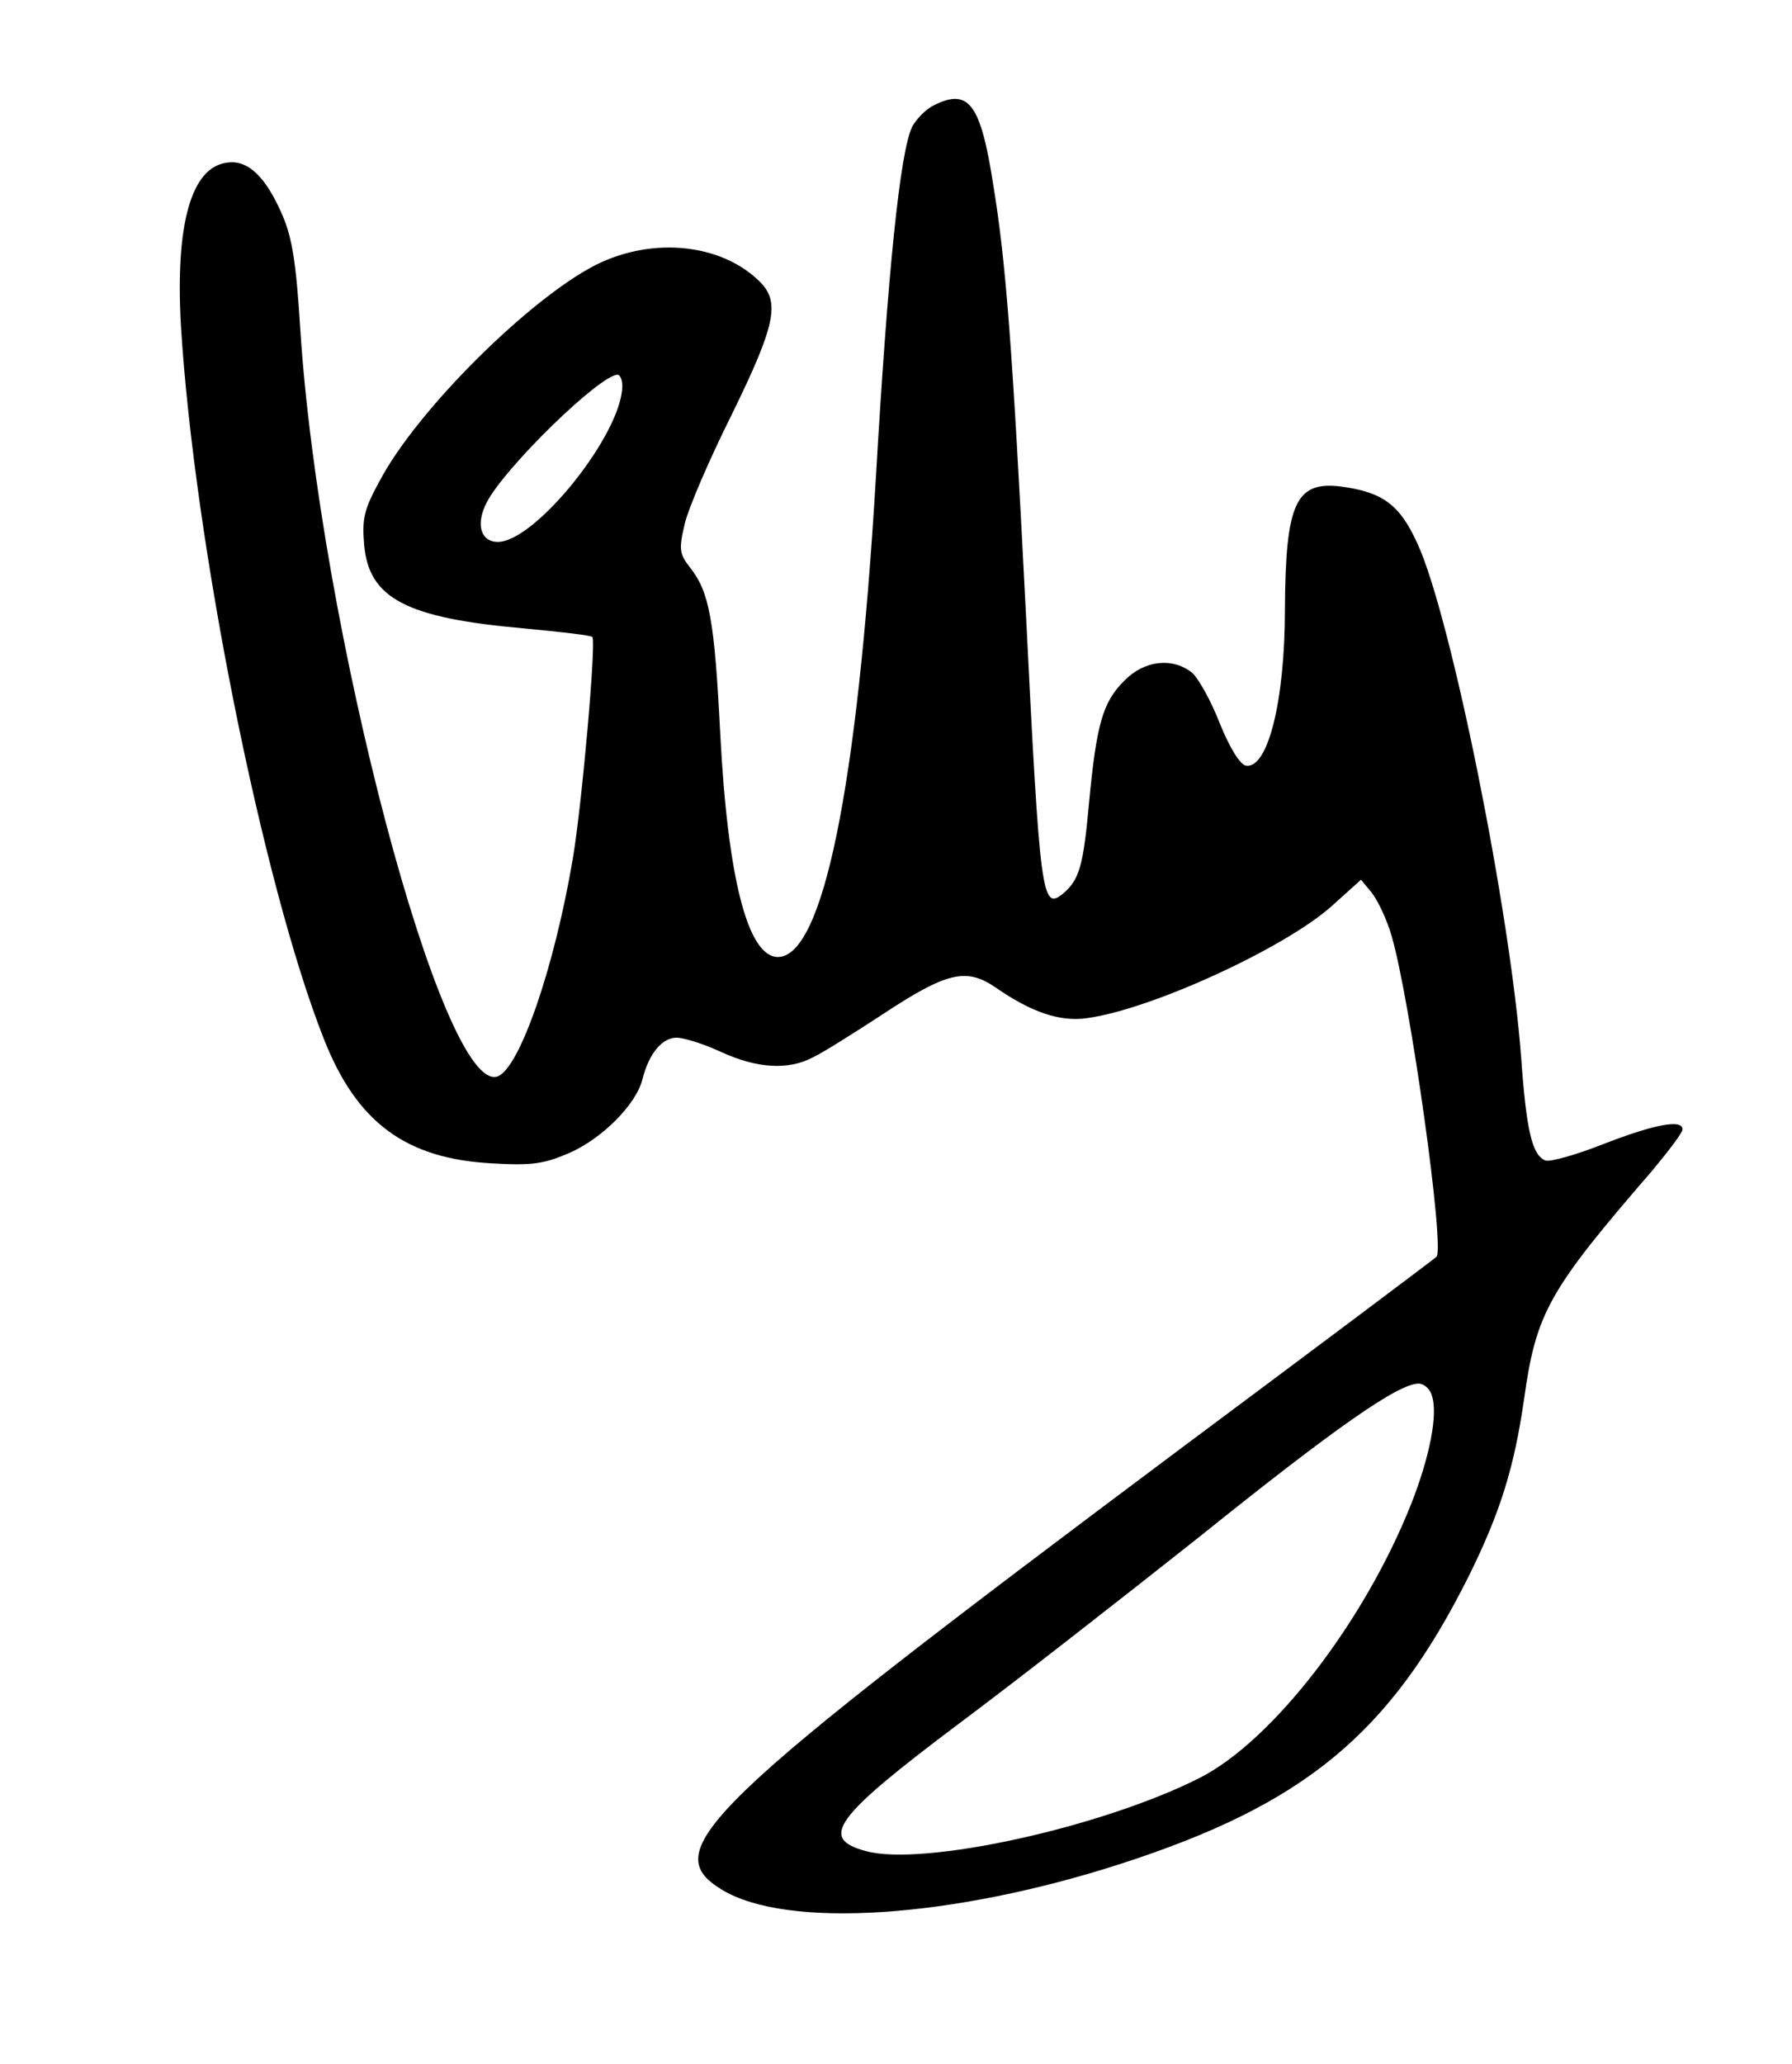 <svg xmlns="http://www.w3.org/2000/svg" width="311pt" height="358pt" version="1.0" viewBox="0 0 311 358"><path d="M162 18.3c-1.4.7-3 2.4-3.7 3.7-2.1 4.4-4.2 24.8-6.3 61-3.2 53.7-9.2 83-17 83-5.2 0-8.7-13.6-10-38.7-1-19.8-1.9-24.6-5.2-28.8-1.9-2.4-2-3.2-1-7.5.6-2.7 4.3-11.3 8.2-19.1 7.6-15.5 8.4-19.5 4.9-23-6.6-6.6-18.5-7.9-28.4-3C92 51.7 72.4 71.1 65.9 83.4c-2.7 4.9-3.1 6.6-2.7 11.1.8 9.3 7.3 12.7 27.7 14.5 6.3.6 11.7 1.2 11.9 1.5.7.7-1.8 29.1-3.4 38.5-3.2 18.9-9.2 36.2-13 37.7-9.5 3.6-31-78-34.3-129.8-.7-11.3-1.4-15.7-3.1-19.6-2.8-6.5-5.9-9.6-9.5-9.1-6.3.7-9.1 10.6-8.1 28.3 2.3 37.5 14.2 96.9 24.8 123.7 5.7 14.5 14.2 20.8 29.2 21.6 6.9.4 9 .1 13.4-1.8 5.7-2.5 11.6-8.4 12.7-12.8 1.1-4.4 3.4-7.2 5.9-7.2 1.3 0 4.8 1.1 7.8 2.5 6.1 2.8 11.6 3.2 15.9.9 1.7-.8 7.1-4.2 12-7.4 11.2-7.4 14.6-8.2 19.7-4.7 6.2 4.3 11.2 6 15.9 5.3 11.1-1.5 34.4-12.2 42.5-19.5l5-4.5 1.9 2.3c1 1.3 2.6 4.6 3.4 7.4 3.2 10.9 9.3 54.3 7.8 55.7-.4.4-20.4 15.4-44.3 33.2-83.2 62.2-91.1 69.7-79.7 76.6 11.2 6.8 39.8 5 69.2-4.5 31.9-10.3 46.7-22.5 60.4-49.9 5.5-11.1 7.9-18.9 9.6-30.7 2.1-15 4.2-18.8 22.3-39.7 2.8-3.4 5.2-6.5 5.2-7.1 0-1.8-4.8-.9-13.6 2.5-4.8 1.9-9.4 3.2-10.2 2.9-2.3-.9-3.3-5.2-4.2-17.8-1.9-25.5-12.2-76.6-18-89.2-3.1-6.8-6-8.9-13.2-9.9-7.9-1-9.7 2.8-9.8 21.2 0 16.1-3 27.9-6.8 27.2-1-.2-2.8-3.1-4.5-7.3-1.5-3.9-3.7-7.8-4.8-8.8-3.4-2.7-8.3-2.2-11.8 1.4-3.7 3.7-4.8 7.4-6.1 21.2-1 11-1.7 13.3-4.5 15.7-3.7 3-4 .8-6.5-49.5-2.3-45.1-3.4-59.9-5.6-73.3-2.2-14.3-4.3-17-10.4-13.9zm-54 48.6C108 75.2 92.9 94 86.4 94c-3 0-3.9-3.1-1.9-6.9 3.1-6 19.6-22.1 22.7-22.1.4 0 .8.9.8 1.9zm140.5 175.2c1.1 3.2-.4 10.7-3.6 18.8-8.2 20.6-24.1 41.1-36.7 47.5-17 8.6-48 15.4-57.9 12.7-8.2-2.2-5.6-5.8 16.1-22.1 9.4-7 28.1-21.6 41.6-32.3 23.9-19.2 34.7-26.7 38.2-26.7.9 0 2 .9 2.3 2.1z"/></svg>
